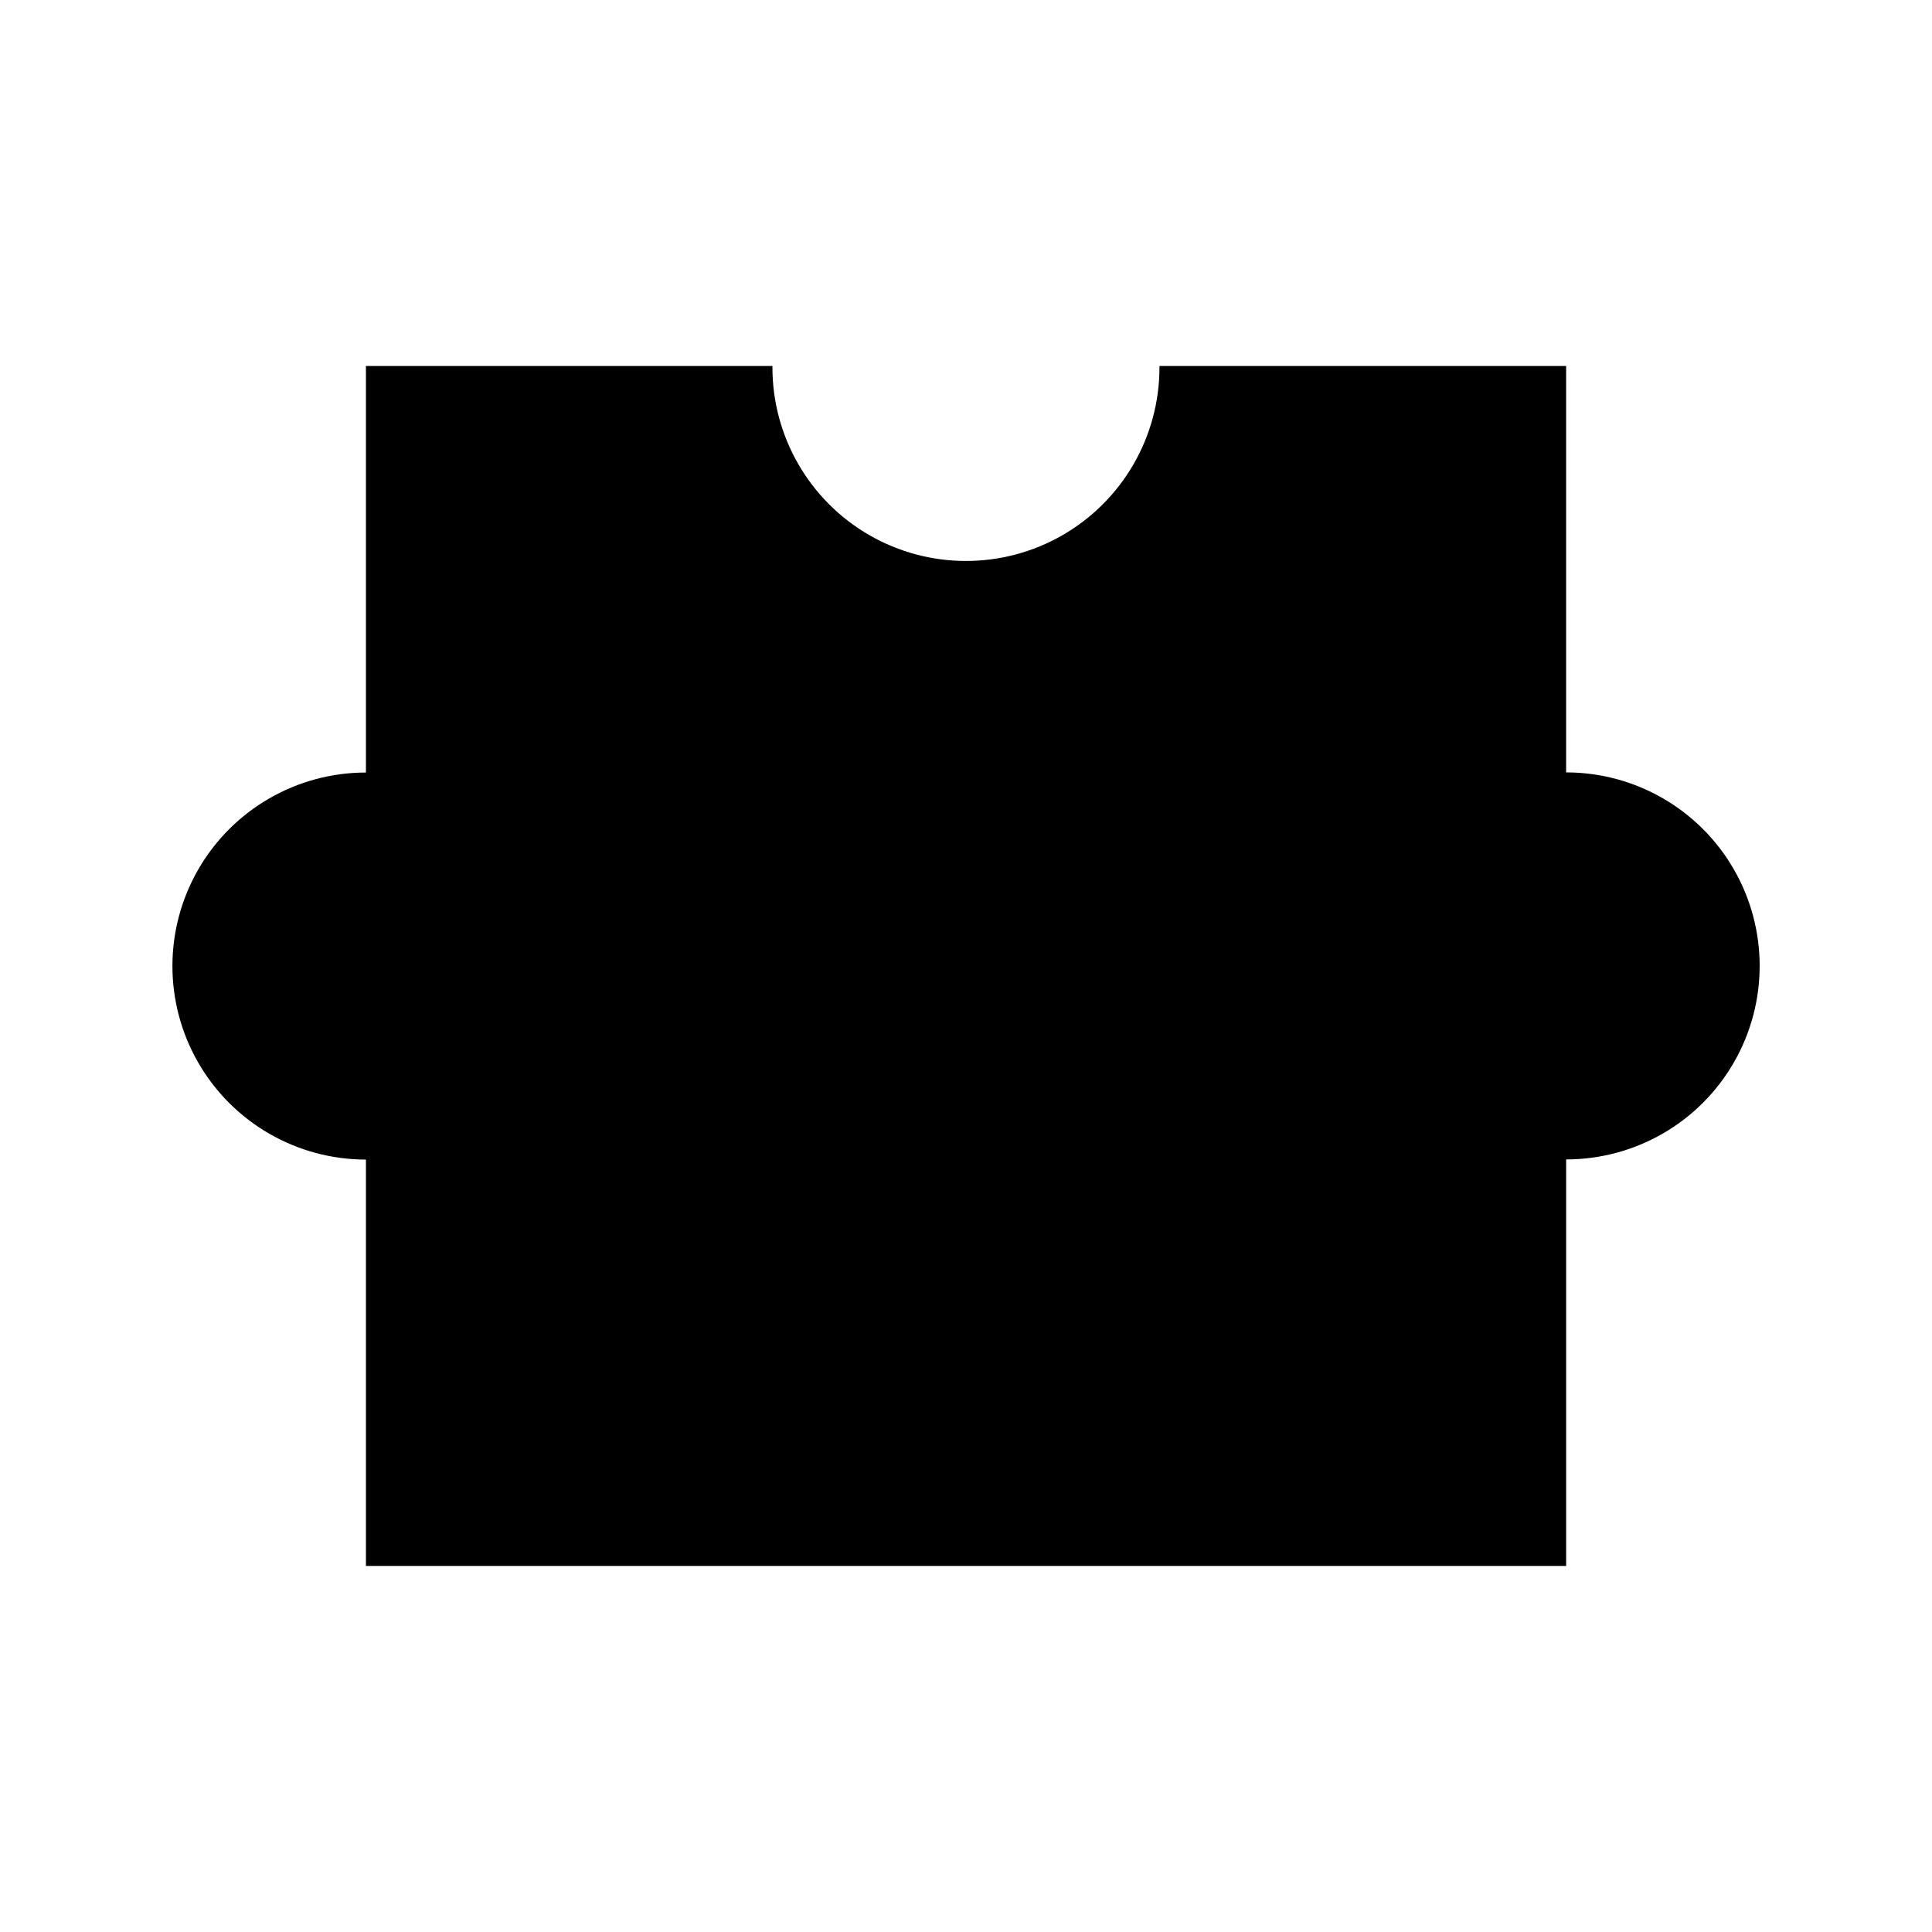 <?xml version="1.0" encoding="UTF-8"?>
<!-- Uploaded to: SVG Repo, www.svgrepo.com, Generator: SVG Repo Mixer Tools -->
<svg fill="#000000" width="800px" height="800px" version="1.1" viewBox="144 144 512 512" xmlns="http://www.w3.org/2000/svg">
 <path d="m559.04 348.73v-107.73h-107.77v0.379c0 18.32-9.773 35.25-25.641 44.414-15.867 9.16-35.418 9.16-51.285 0-15.867-9.164-25.641-26.094-25.641-44.414v-0.379h-107.73v107.73c-18.32 0-35.25 9.777-44.41 25.645-9.16 15.867-9.16 35.414 0 51.281 9.16 15.867 26.09 25.645 44.41 25.645v107.69h318.07v-107.73c18.32 0 35.25-9.773 44.414-25.641 9.16-15.867 9.16-35.418 0-51.285-9.164-15.867-26.094-25.641-44.414-25.641z"/>
</svg>